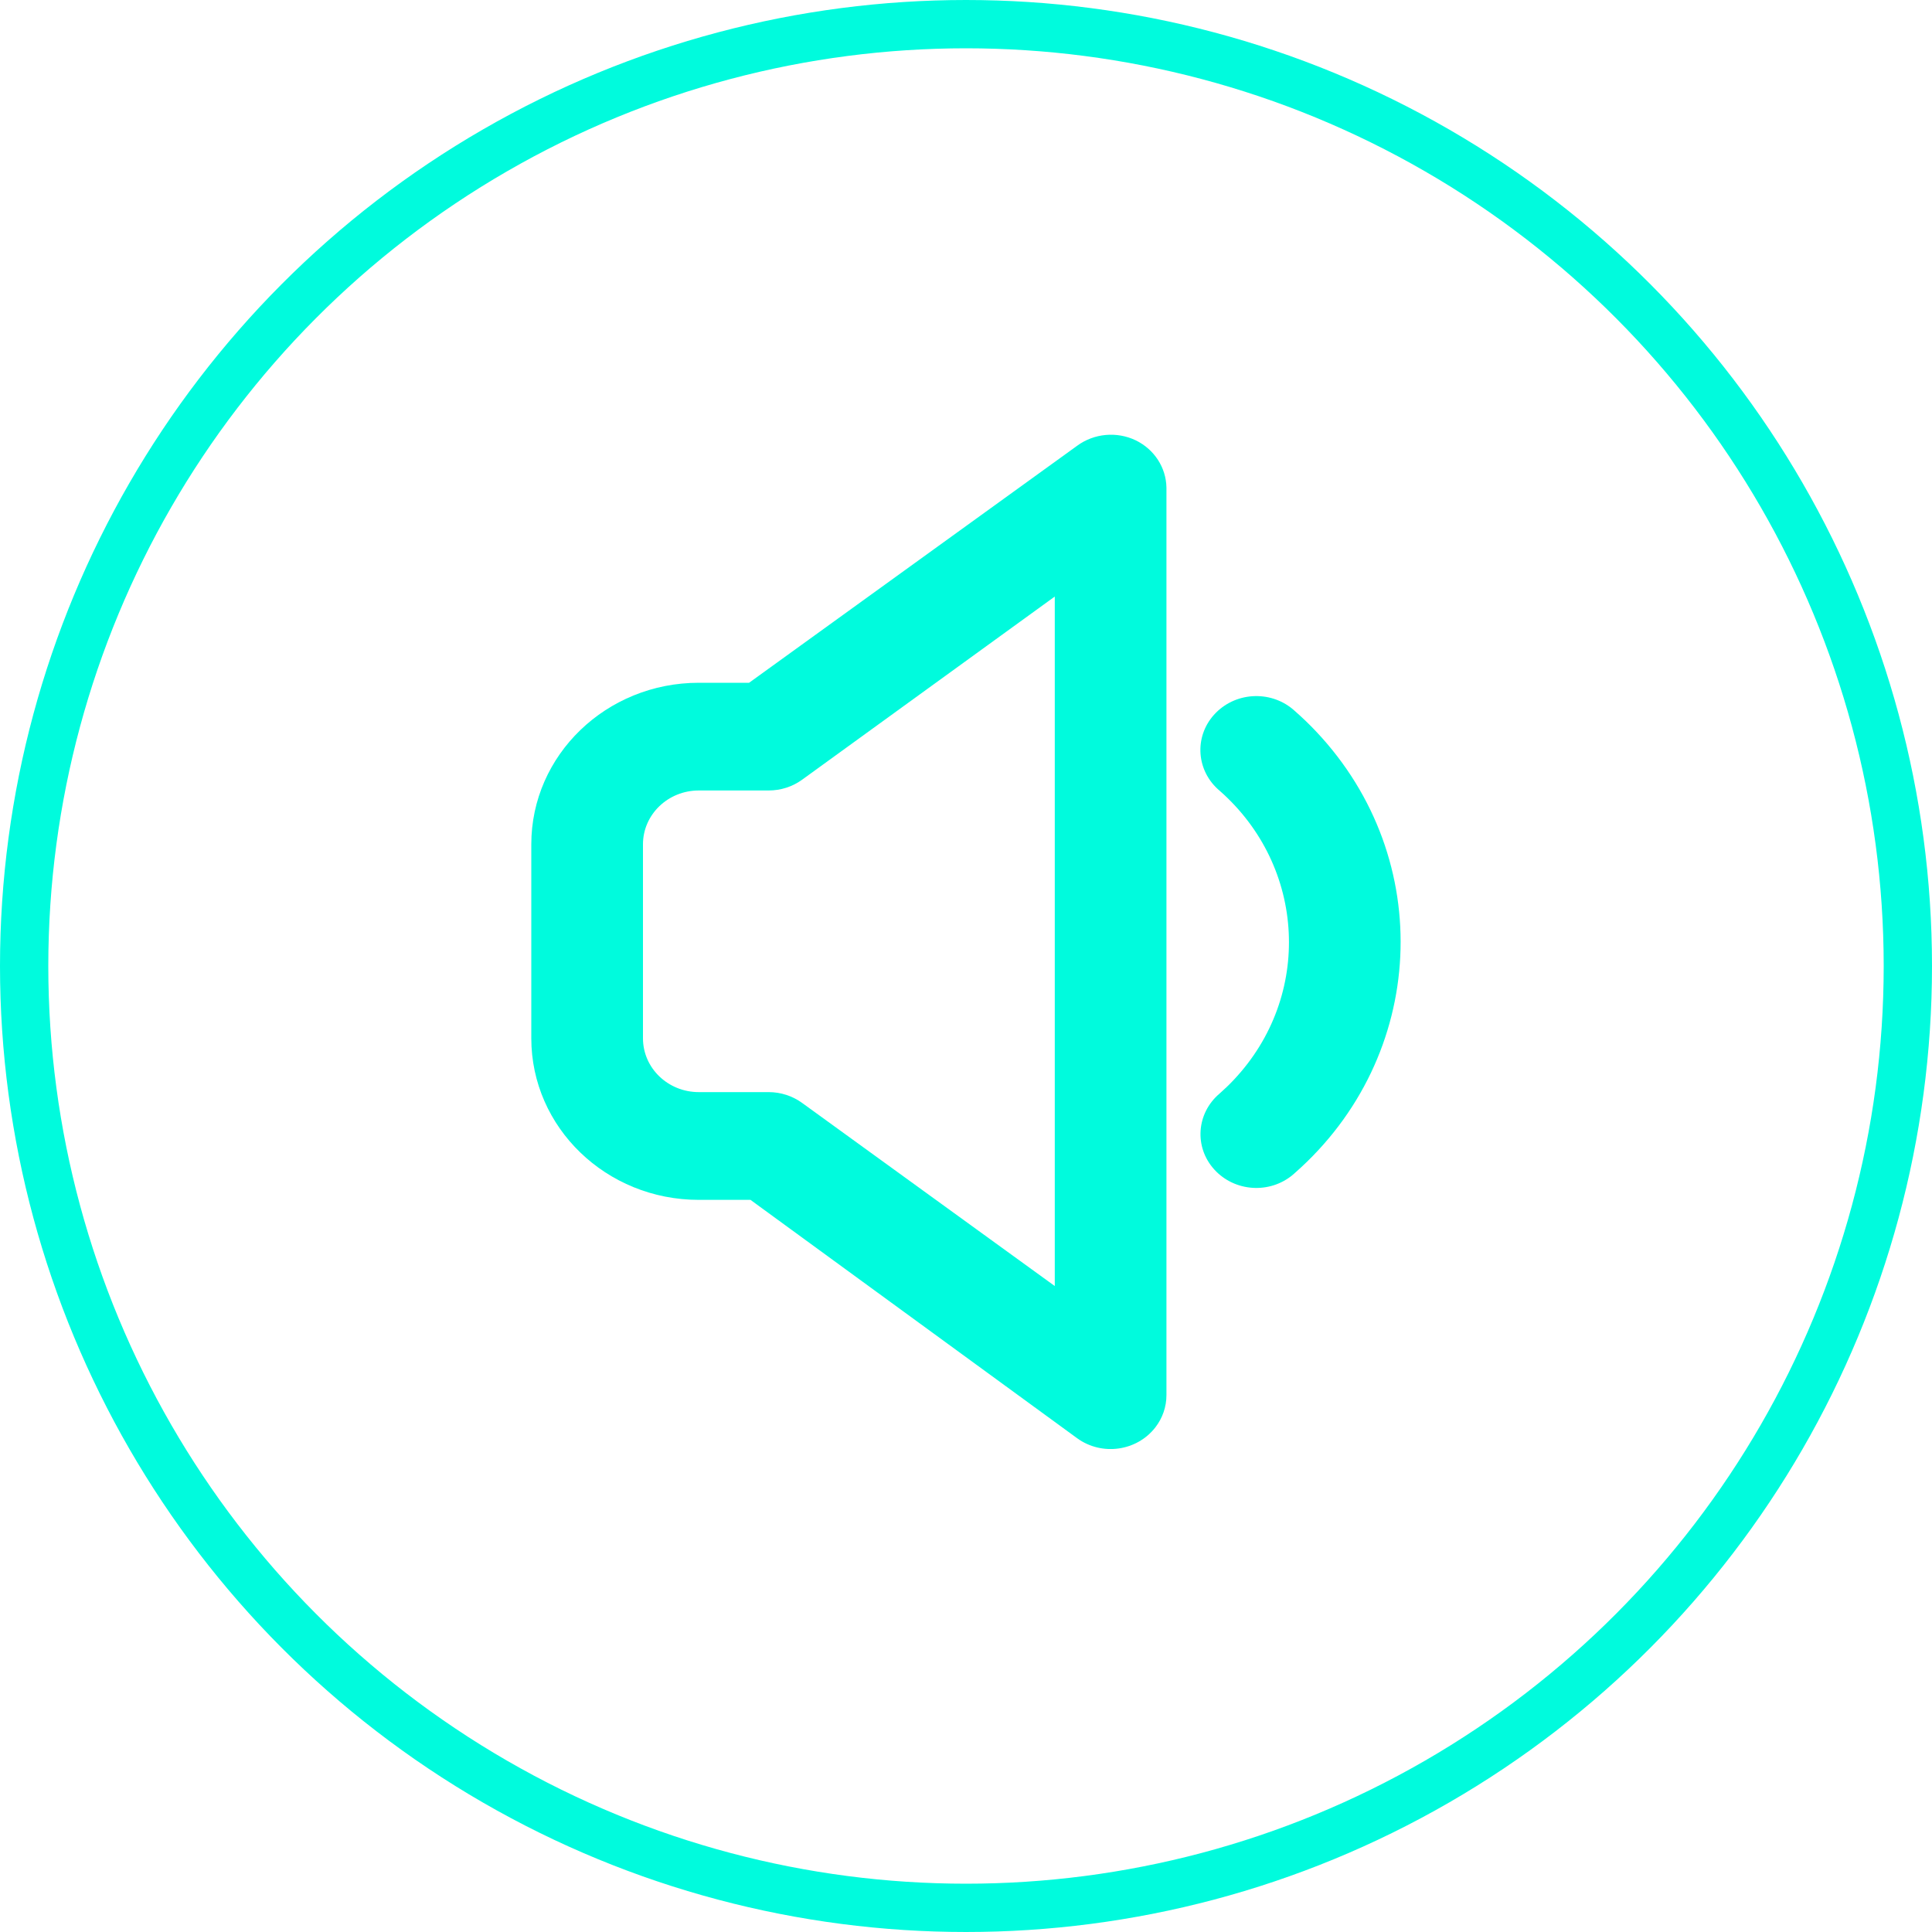 <svg width="40" height="40" viewBox="0 0 40 40" fill="none" xmlns="http://www.w3.org/2000/svg">
<circle cx="20" cy="20" r="19.5" stroke="#00FBDD"/>
<g clip-path="url(#clip0_1097_2951)">
<path d="M26.809 14.721C26.347 14.295 25.616 14.311 25.173 14.758C24.731 15.204 24.749 15.909 25.211 16.336C25.223 16.347 25.234 16.358 25.249 16.369C27.043 17.944 27.176 20.624 25.546 22.355C25.451 22.456 25.353 22.55 25.249 22.642C24.769 23.049 24.72 23.752 25.142 24.215C25.564 24.678 26.292 24.725 26.772 24.318C26.783 24.307 26.798 24.296 26.809 24.285C29.546 21.878 29.743 17.788 27.252 15.148C27.113 15 26.965 14.858 26.809 14.721Z" fill="#00FBDD"/>
<path d="M23.515 9.117C23.121 8.928 22.65 8.972 22.301 9.229L15.509 14.136H14.468C12.552 14.136 11 15.633 11 17.481V21.496C11 23.345 12.552 24.842 14.468 24.842H15.538L22.301 29.777C22.812 30.148 23.535 30.047 23.919 29.554C24.069 29.361 24.15 29.127 24.15 28.885V10.093C24.142 9.68 23.899 9.304 23.515 9.117ZM21.838 26.626L16.607 22.835C16.407 22.69 16.165 22.611 15.913 22.611H14.468C13.829 22.611 13.312 22.113 13.312 21.496V17.481C13.312 16.865 13.829 16.366 14.468 16.366H15.913C16.165 16.366 16.407 16.288 16.607 16.143L21.838 12.351V26.626Z" fill="#00FBDD"/>
</g>
<defs>
<clipPath id="clip0_1097_2951">
<rect width="18" height="21" fill="white" transform="translate(11 9)"/>
</clipPath>
</defs>
</svg>
